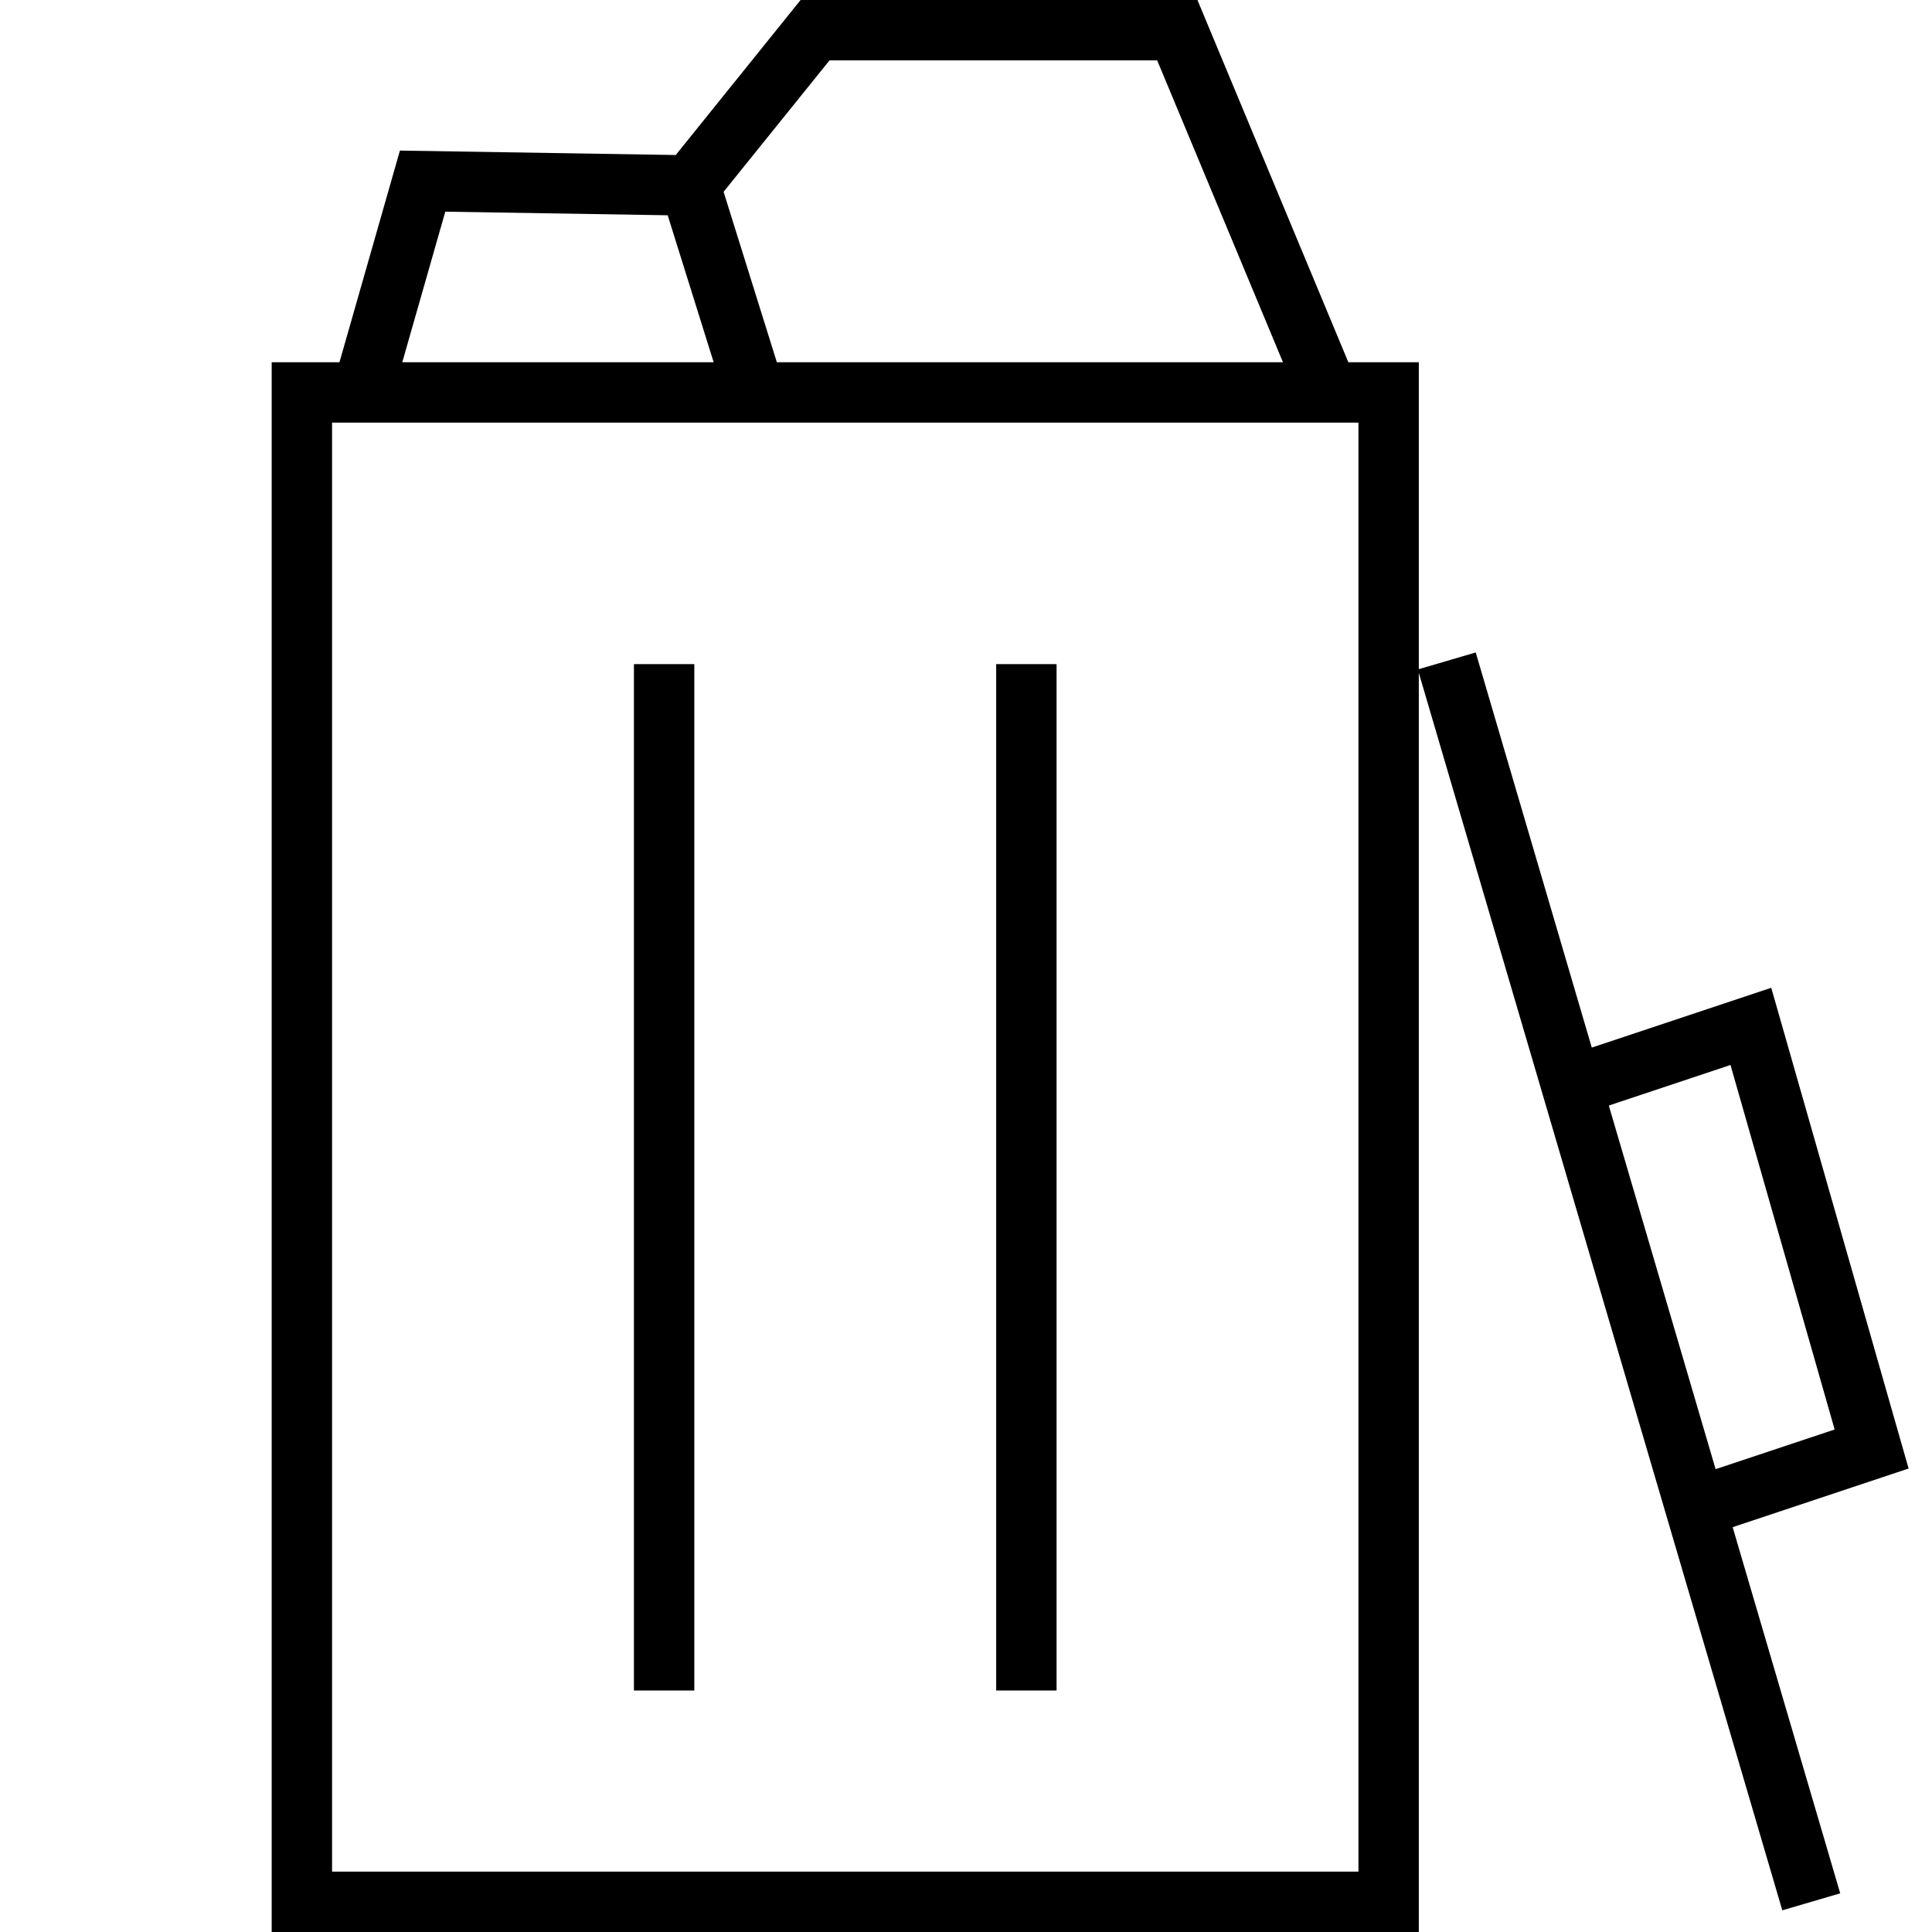 <?xml version="1.0" encoding="utf-8"?>
<!-- Generator: Adobe Illustrator 16.0.0, SVG Export Plug-In . SVG Version: 6.00 Build 0)  -->
<!DOCTYPE svg PUBLIC "-//W3C//DTD SVG 1.1//EN" "http://www.w3.org/Graphics/SVG/1.1/DTD/svg11.dtd">
<svg version="1.1" id="Layer_1" xmlns="http://www.w3.org/2000/svg" xmlns:xlink="http://www.w3.org/1999/xlink" x="0px" y="0px"
	 width="64px" height="64px" viewBox="0 0 64 64" enable-background="new 0 0 64 64" xml:space="preserve">
<g>
	<path d="M47,22.289l12.041,40.993l1.918-0.563l-3.562-12.129l5.828-1.943l-4.55-15.925l-5.945,1.981l-3.845-13.09L47,22.167V12
		h-2.334L39.667,0H26.521l-4.136,5.135l-9.137-0.147L11.245,12H9v52h38V22.289z M57.325,35.279l3.45,12.075l-3.943,1.314
		l-3.538-12.045L57.325,35.279z M27.479,2h10.854L42.5,12H25.734l-1.764-5.646L27.479,2z M14.751,7.012l7.367,0.119L23.641,12
		H13.326L14.751,7.012z M45,62H11V14h34V62z"/>
	<rect x="21" y="22" width="2" height="34"/>
	<rect x="33" y="22" width="2" height="34"/>
</g>
</svg>
